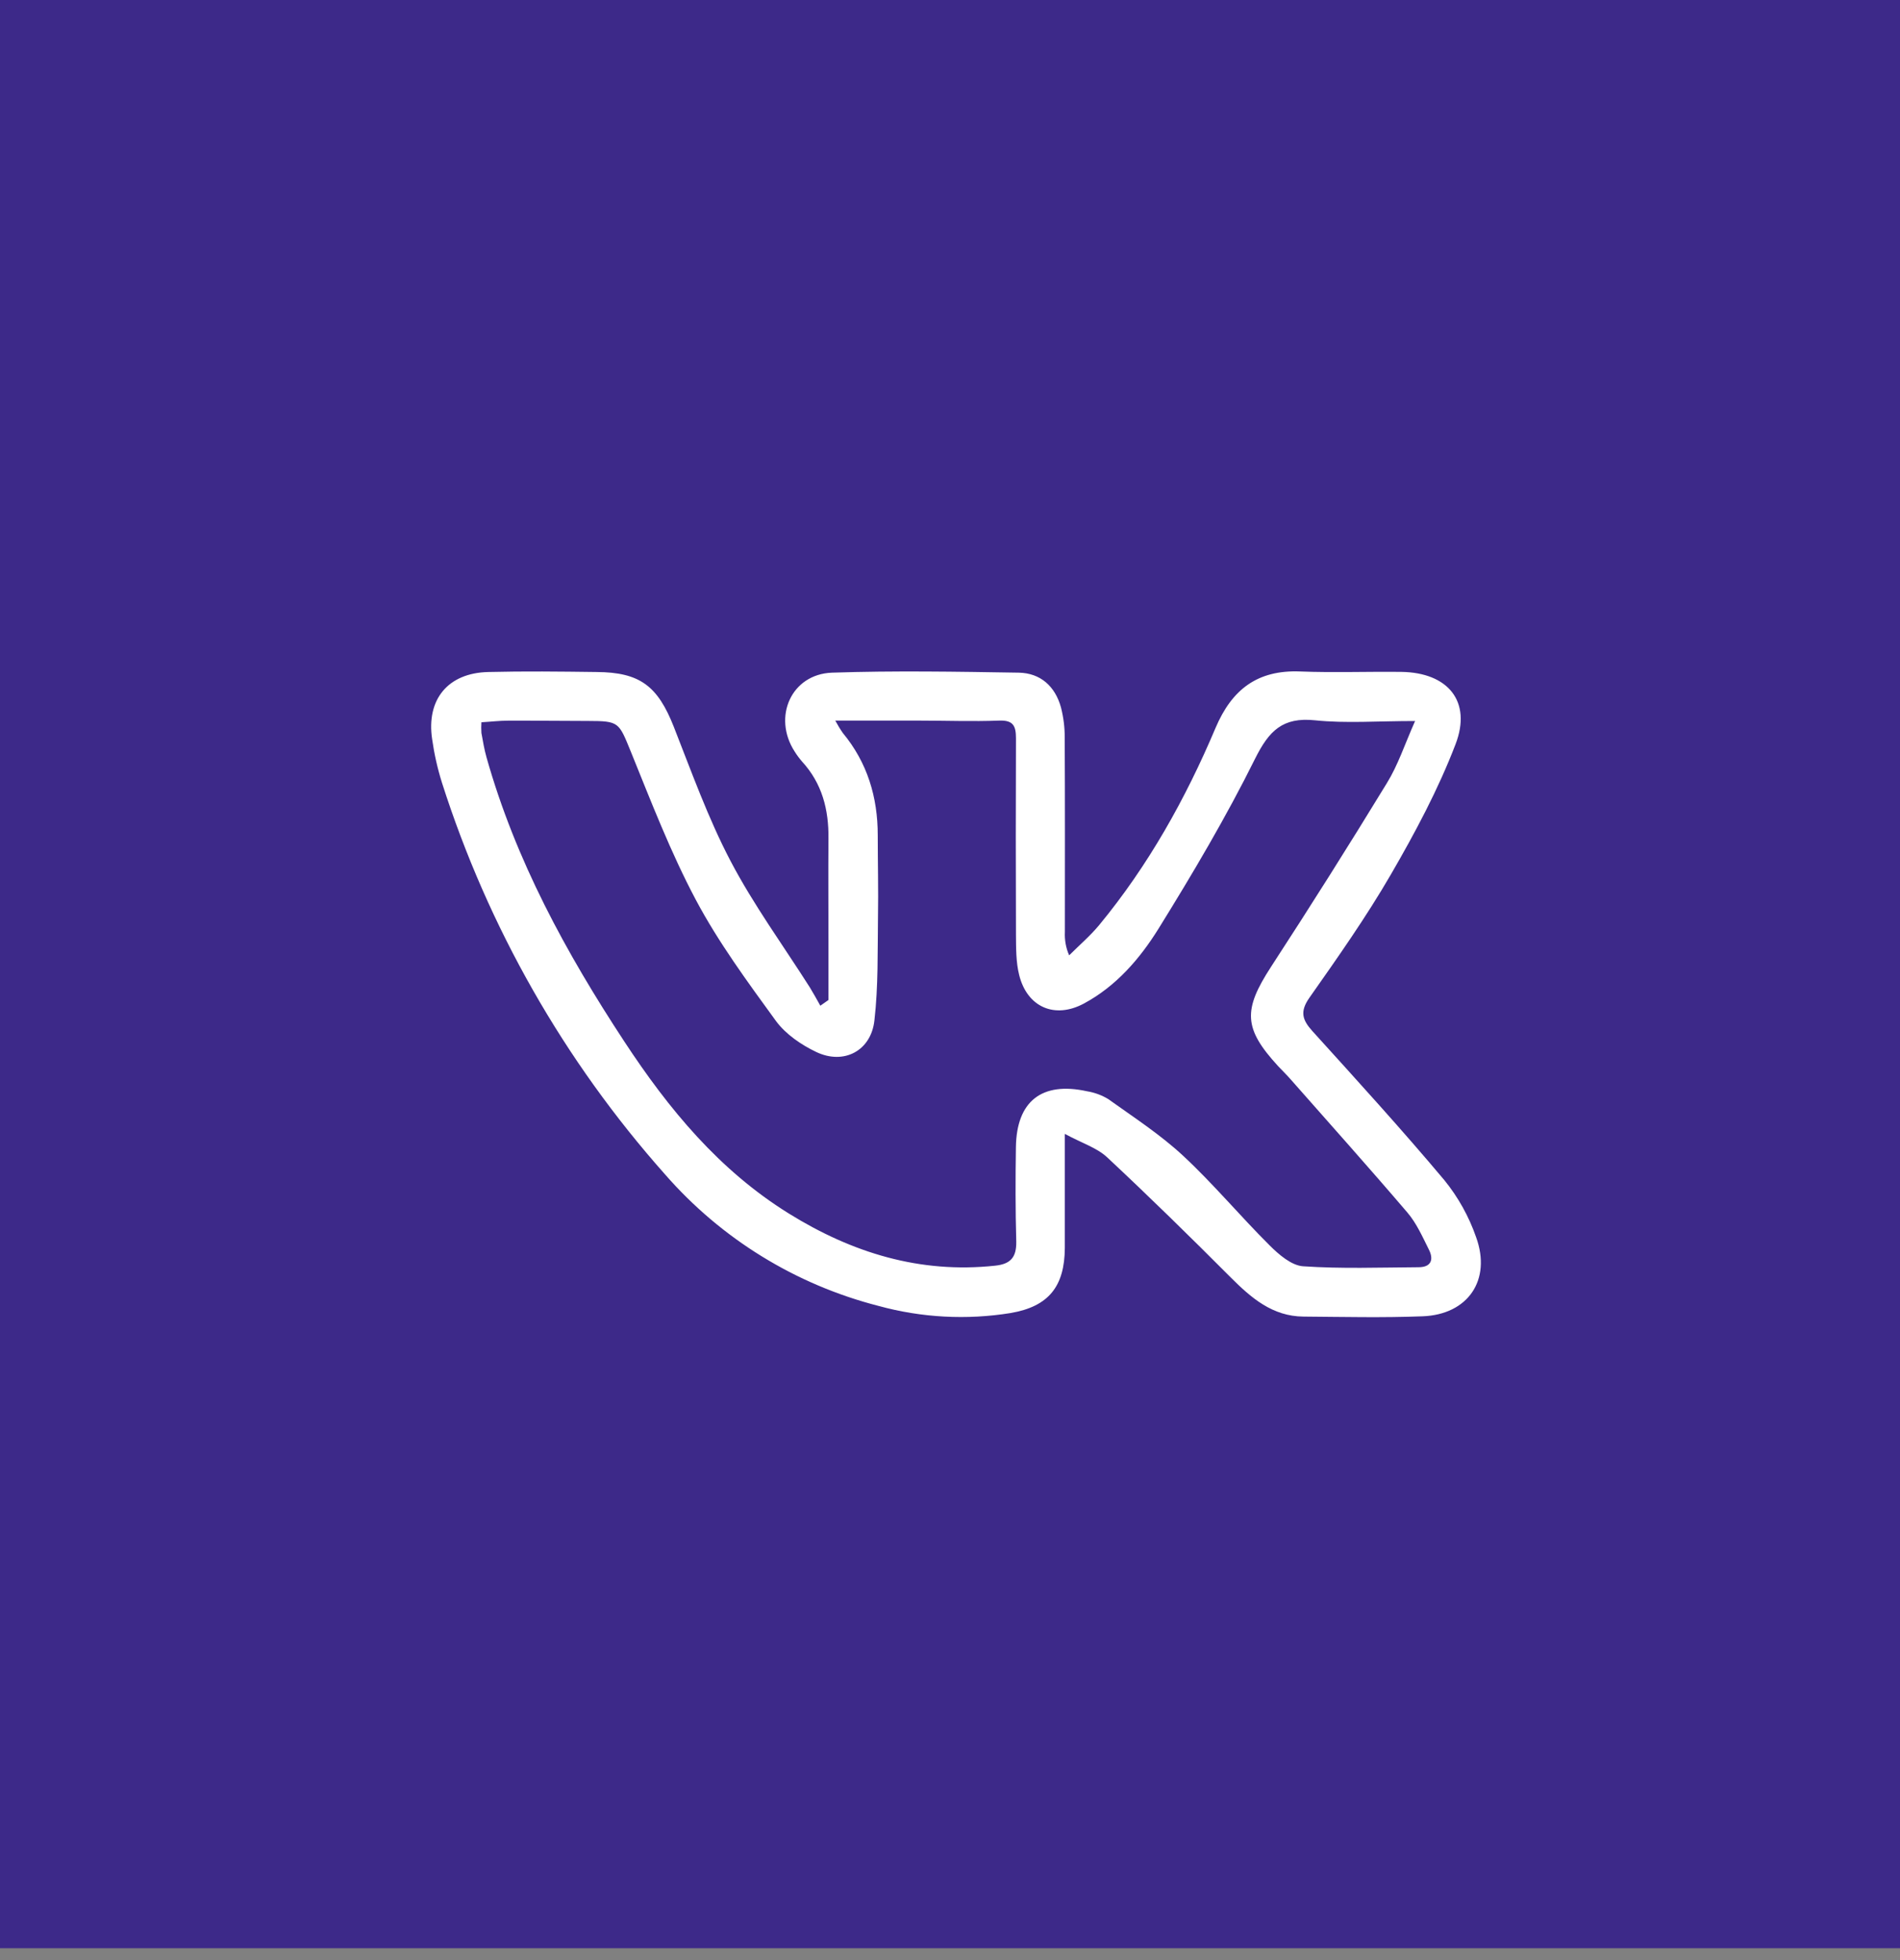 <?xml version="1.0" encoding="UTF-8"?> <svg xmlns="http://www.w3.org/2000/svg" width="32" height="33" viewBox="0 0 32 33" fill="none"><rect x="0" y="0" width="32" height="33" fill="#808080" stroke="none"/><rect width="32" height="32.8" fill="#3D2989"></rect><path d="M13.953 16.836V15.862C13.953 15.282 13.948 14.701 13.953 14.12C13.959 13.631 13.846 13.189 13.508 12.821C13.462 12.768 13.42 12.711 13.383 12.652C13.008 12.071 13.327 11.349 14.014 11.325C15.061 11.29 16.11 11.308 17.158 11.325C17.524 11.332 17.771 11.554 17.869 11.91C17.911 12.075 17.933 12.245 17.932 12.415C17.938 13.507 17.935 14.597 17.935 15.688C17.928 15.824 17.952 15.96 18.007 16.084C18.176 15.915 18.36 15.758 18.512 15.575C19.339 14.573 19.968 13.448 20.472 12.256C20.748 11.605 21.181 11.276 21.898 11.305C22.466 11.327 23.036 11.305 23.605 11.312C24.386 11.324 24.792 11.808 24.514 12.531C24.223 13.29 23.834 14.018 23.425 14.723C23.009 15.44 22.53 16.12 22.053 16.798C21.889 17.032 21.933 17.171 22.105 17.361C22.855 18.189 23.609 19.015 24.326 19.869C24.559 20.156 24.74 20.481 24.861 20.83C25.122 21.551 24.723 22.132 23.961 22.161C23.292 22.187 22.623 22.171 21.954 22.166C21.43 22.162 21.073 21.852 20.726 21.505C20.044 20.821 19.352 20.143 18.645 19.483C18.474 19.324 18.225 19.247 17.934 19.09V19.538C17.934 20.029 17.934 20.519 17.934 21.009C17.93 21.66 17.661 21.996 17.022 22.106C16.28 22.226 15.52 22.185 14.795 21.986C13.4 21.628 12.146 20.856 11.199 19.77C9.5 17.858 8.221 15.612 7.443 13.176C7.368 12.937 7.313 12.692 7.278 12.444C7.178 11.775 7.545 11.33 8.222 11.314C8.83 11.299 9.44 11.306 10.049 11.314C10.779 11.319 11.077 11.55 11.348 12.236C11.648 12.998 11.926 13.776 12.305 14.498C12.693 15.237 13.191 15.918 13.64 16.625C13.7 16.725 13.76 16.83 13.816 16.932L13.953 16.836ZM23.833 12.139C23.2 12.139 22.669 12.181 22.148 12.127C21.602 12.07 21.372 12.304 21.138 12.774C20.651 13.755 20.09 14.703 19.512 15.635C19.197 16.142 18.797 16.605 18.254 16.896C17.763 17.159 17.299 16.956 17.165 16.415C17.11 16.197 17.113 15.96 17.111 15.731C17.107 14.631 17.107 13.53 17.111 12.429C17.111 12.217 17.062 12.123 16.826 12.132C16.378 12.149 15.925 12.132 15.479 12.132H14.068C14.106 12.203 14.148 12.273 14.194 12.339C14.608 12.839 14.783 13.42 14.783 14.062C14.783 14.523 14.795 14.983 14.787 15.443C14.779 16.022 14.793 16.606 14.727 17.179C14.671 17.691 14.213 17.932 13.749 17.712C13.496 17.592 13.233 17.412 13.07 17.191C12.59 16.531 12.101 15.867 11.719 15.149C11.295 14.351 10.966 13.496 10.625 12.656C10.421 12.158 10.429 12.139 9.904 12.138C9.455 12.138 9.003 12.131 8.557 12.133C8.412 12.133 8.267 12.151 8.108 12.16C8.104 12.22 8.104 12.28 8.108 12.34C8.133 12.478 8.156 12.617 8.194 12.751C8.683 14.483 9.531 16.038 10.513 17.532C11.262 18.673 12.113 19.703 13.286 20.431C14.35 21.091 15.492 21.445 16.759 21.309C17.02 21.282 17.12 21.169 17.116 20.905C17.101 20.375 17.102 19.844 17.11 19.313C17.121 18.539 17.547 18.206 18.305 18.372C18.433 18.393 18.555 18.437 18.665 18.504C19.094 18.811 19.542 19.101 19.927 19.459C20.438 19.934 20.887 20.474 21.383 20.967C21.538 21.122 21.75 21.305 21.946 21.319C22.592 21.363 23.242 21.339 23.891 21.335C24.108 21.335 24.15 21.202 24.064 21.035C23.957 20.821 23.857 20.594 23.704 20.415C23.056 19.656 22.39 18.913 21.73 18.164C21.664 18.089 21.592 18.02 21.524 17.947C20.942 17.313 20.935 17.003 21.407 16.277C22.072 15.256 22.722 14.226 23.357 13.186C23.544 12.884 23.656 12.539 23.833 12.139Z" fill="white"></path></svg> 
